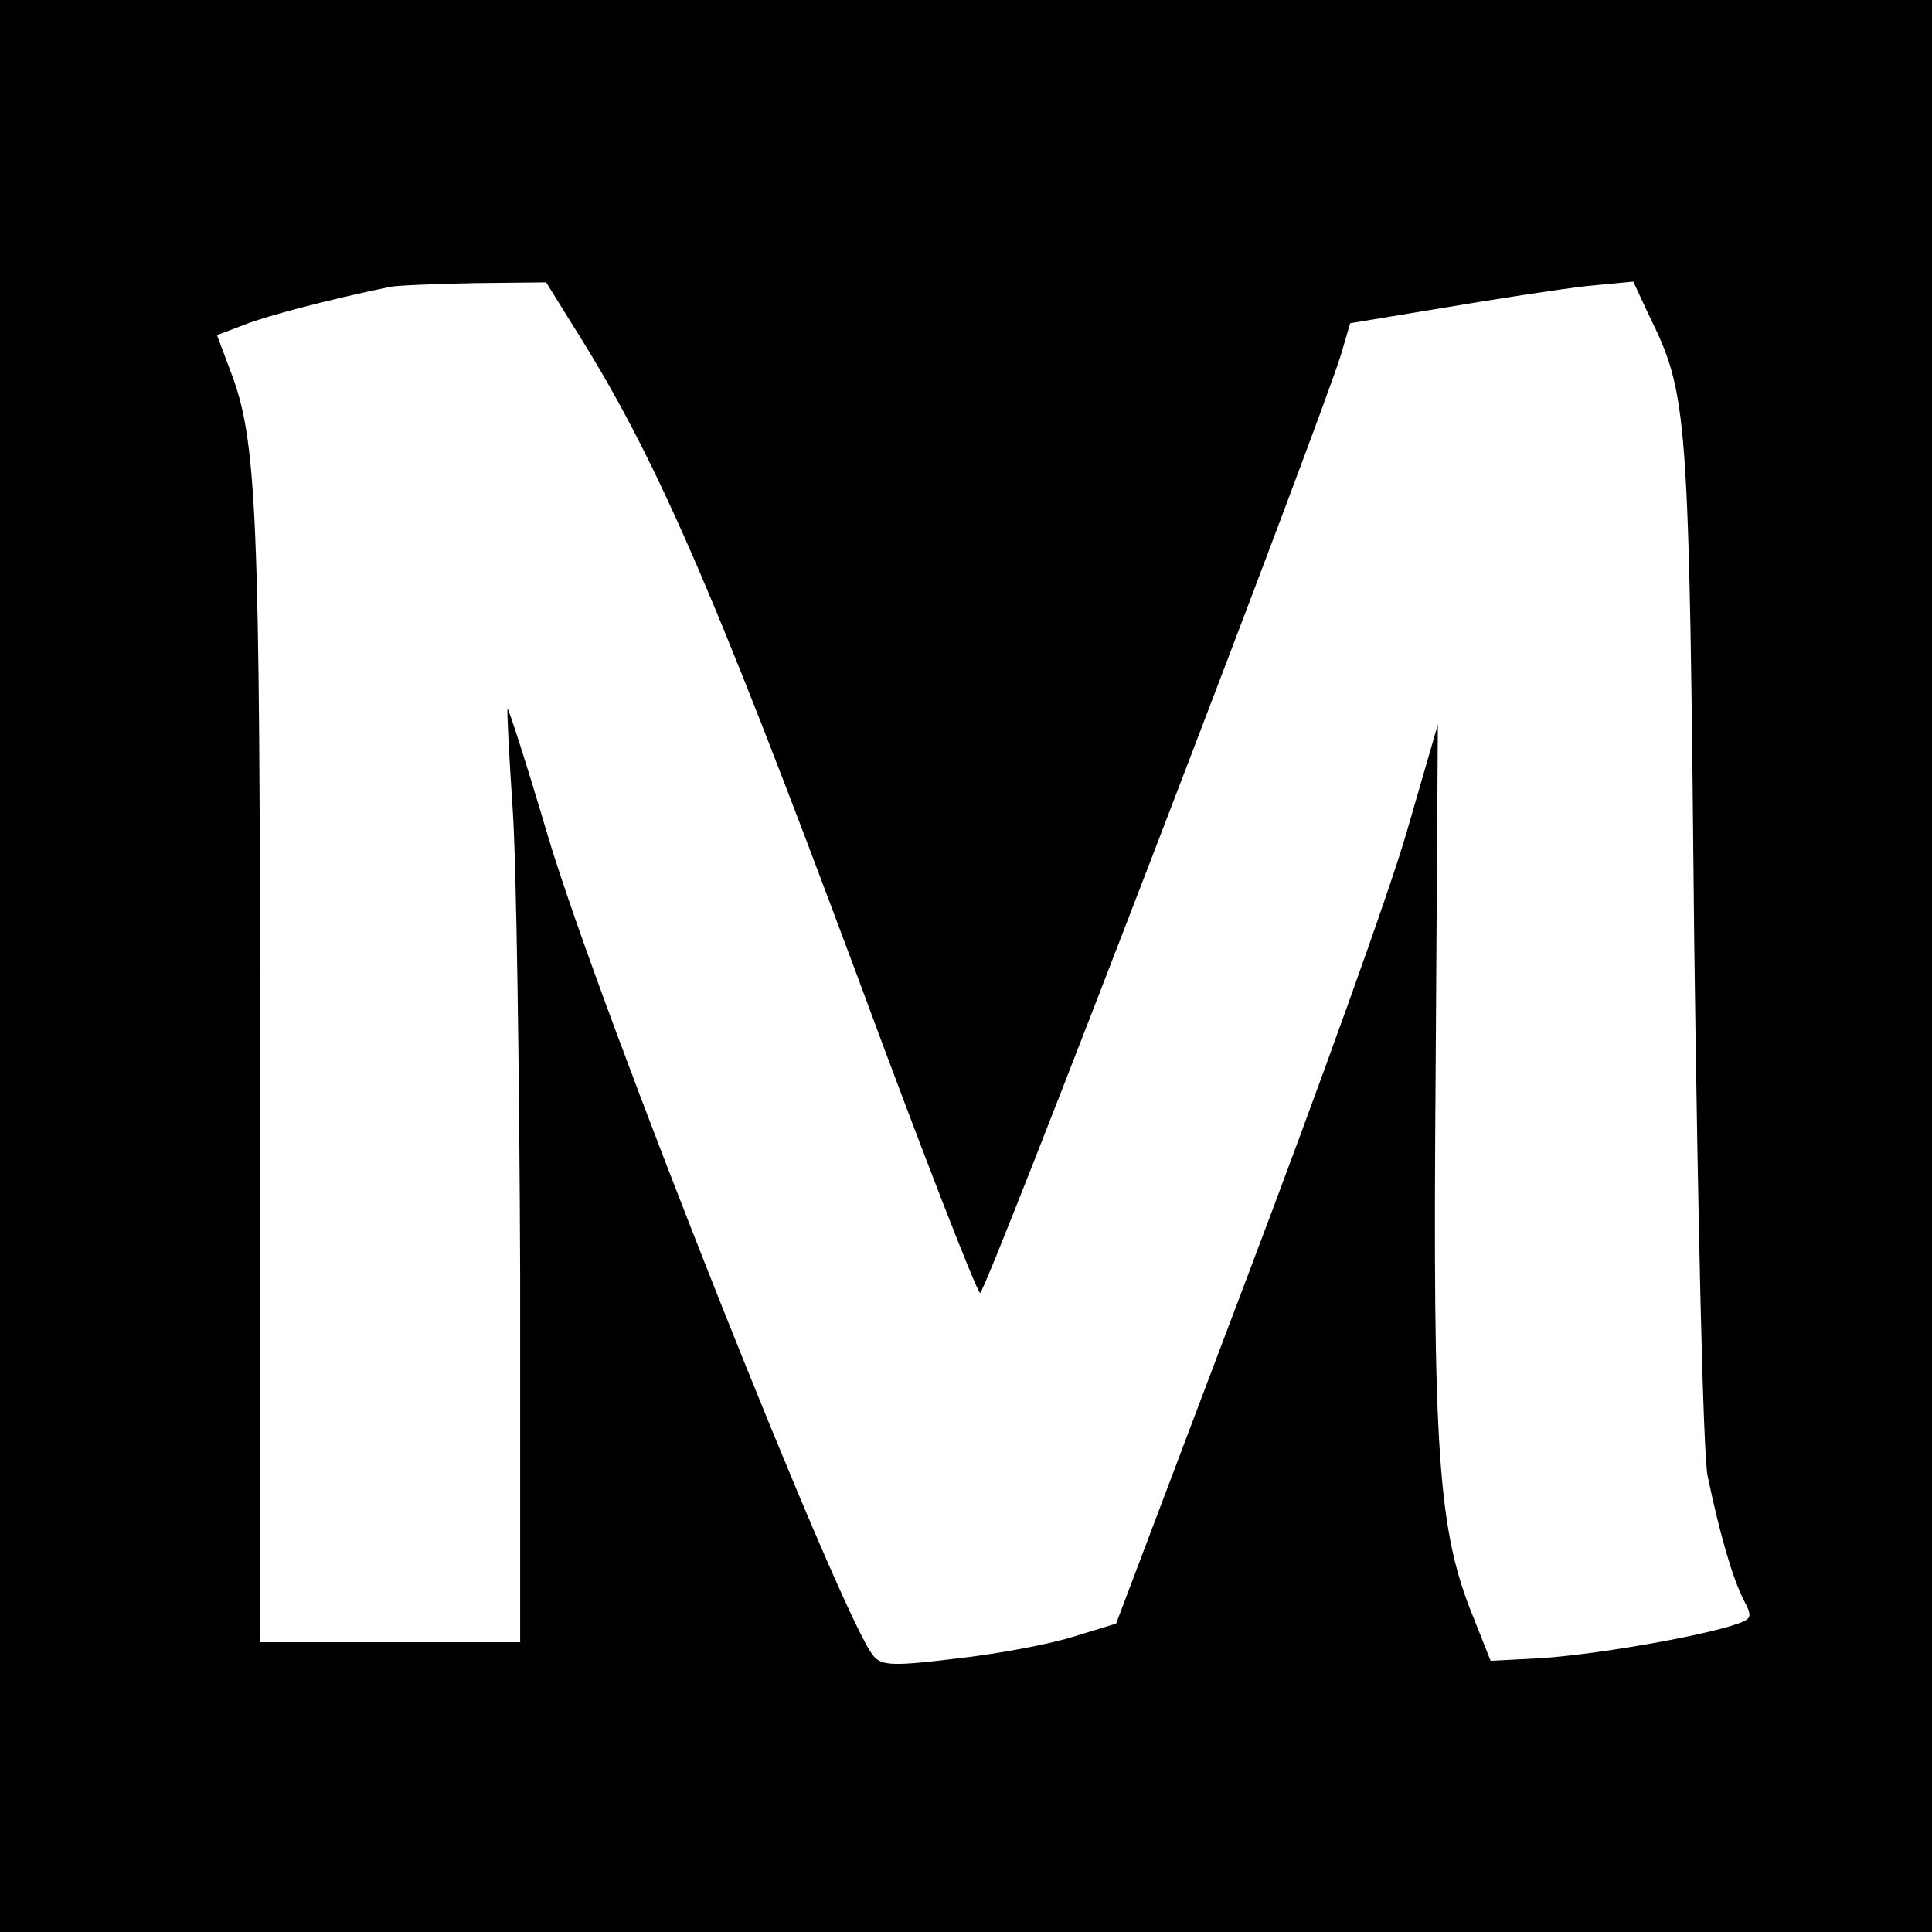 <?xml version="1.0" standalone="no"?>
<!DOCTYPE svg PUBLIC "-//W3C//DTD SVG 20010904//EN"
 "http://www.w3.org/TR/2001/REC-SVG-20010904/DTD/svg10.dtd">
<svg version="1.0" xmlns="http://www.w3.org/2000/svg"
 width="260pt" height="260pt" viewBox="0 0 260 260"
 preserveAspectRatio="xMidYMid meet">
<g transform="translate(0,260) scale(0.1,-0.1)"
fill="#000000" stroke="none">
<path d="M0 1300 l0 -1300 1300 0 1300 0 0 1300 0 1300 -1300 0 -1300 0 0
-1300z m771 862 c110 -174 184 -342 384 -879 86 -233 160 -423 164 -423 8 0
463 1185 486 1264 l12 41 127 21 c71 12 156 25 191 29 l63 6 20 -43 c54 -110
55 -124 62 -843 5 -380 12 -692 18 -721 16 -77 33 -136 48 -166 14 -27 13 -27
-23 -38 -65 -18 -195 -39 -258 -42 l-59 -3 -23 58 c-48 117 -55 221 -51 732
l3 470 -42 -145 c-23 -80 -121 -352 -217 -605 l-174 -460 -59 -18 c-32 -10
-102 -23 -156 -29 -82 -10 -100 -10 -111 3 -39 40 -370 873 -439 1105 -28 95
-53 172 -54 170 -1 -1 2 -62 7 -136 5 -74 9 -357 10 -627 l0 -493 -175 0 -175
0 0 754 c0 773 -4 863 -40 957 l-18 48 37 14 c30 12 114 34 196 51 11 2 63 4
115 5 l95 1 36 -58z"/>
</g>
</svg>
